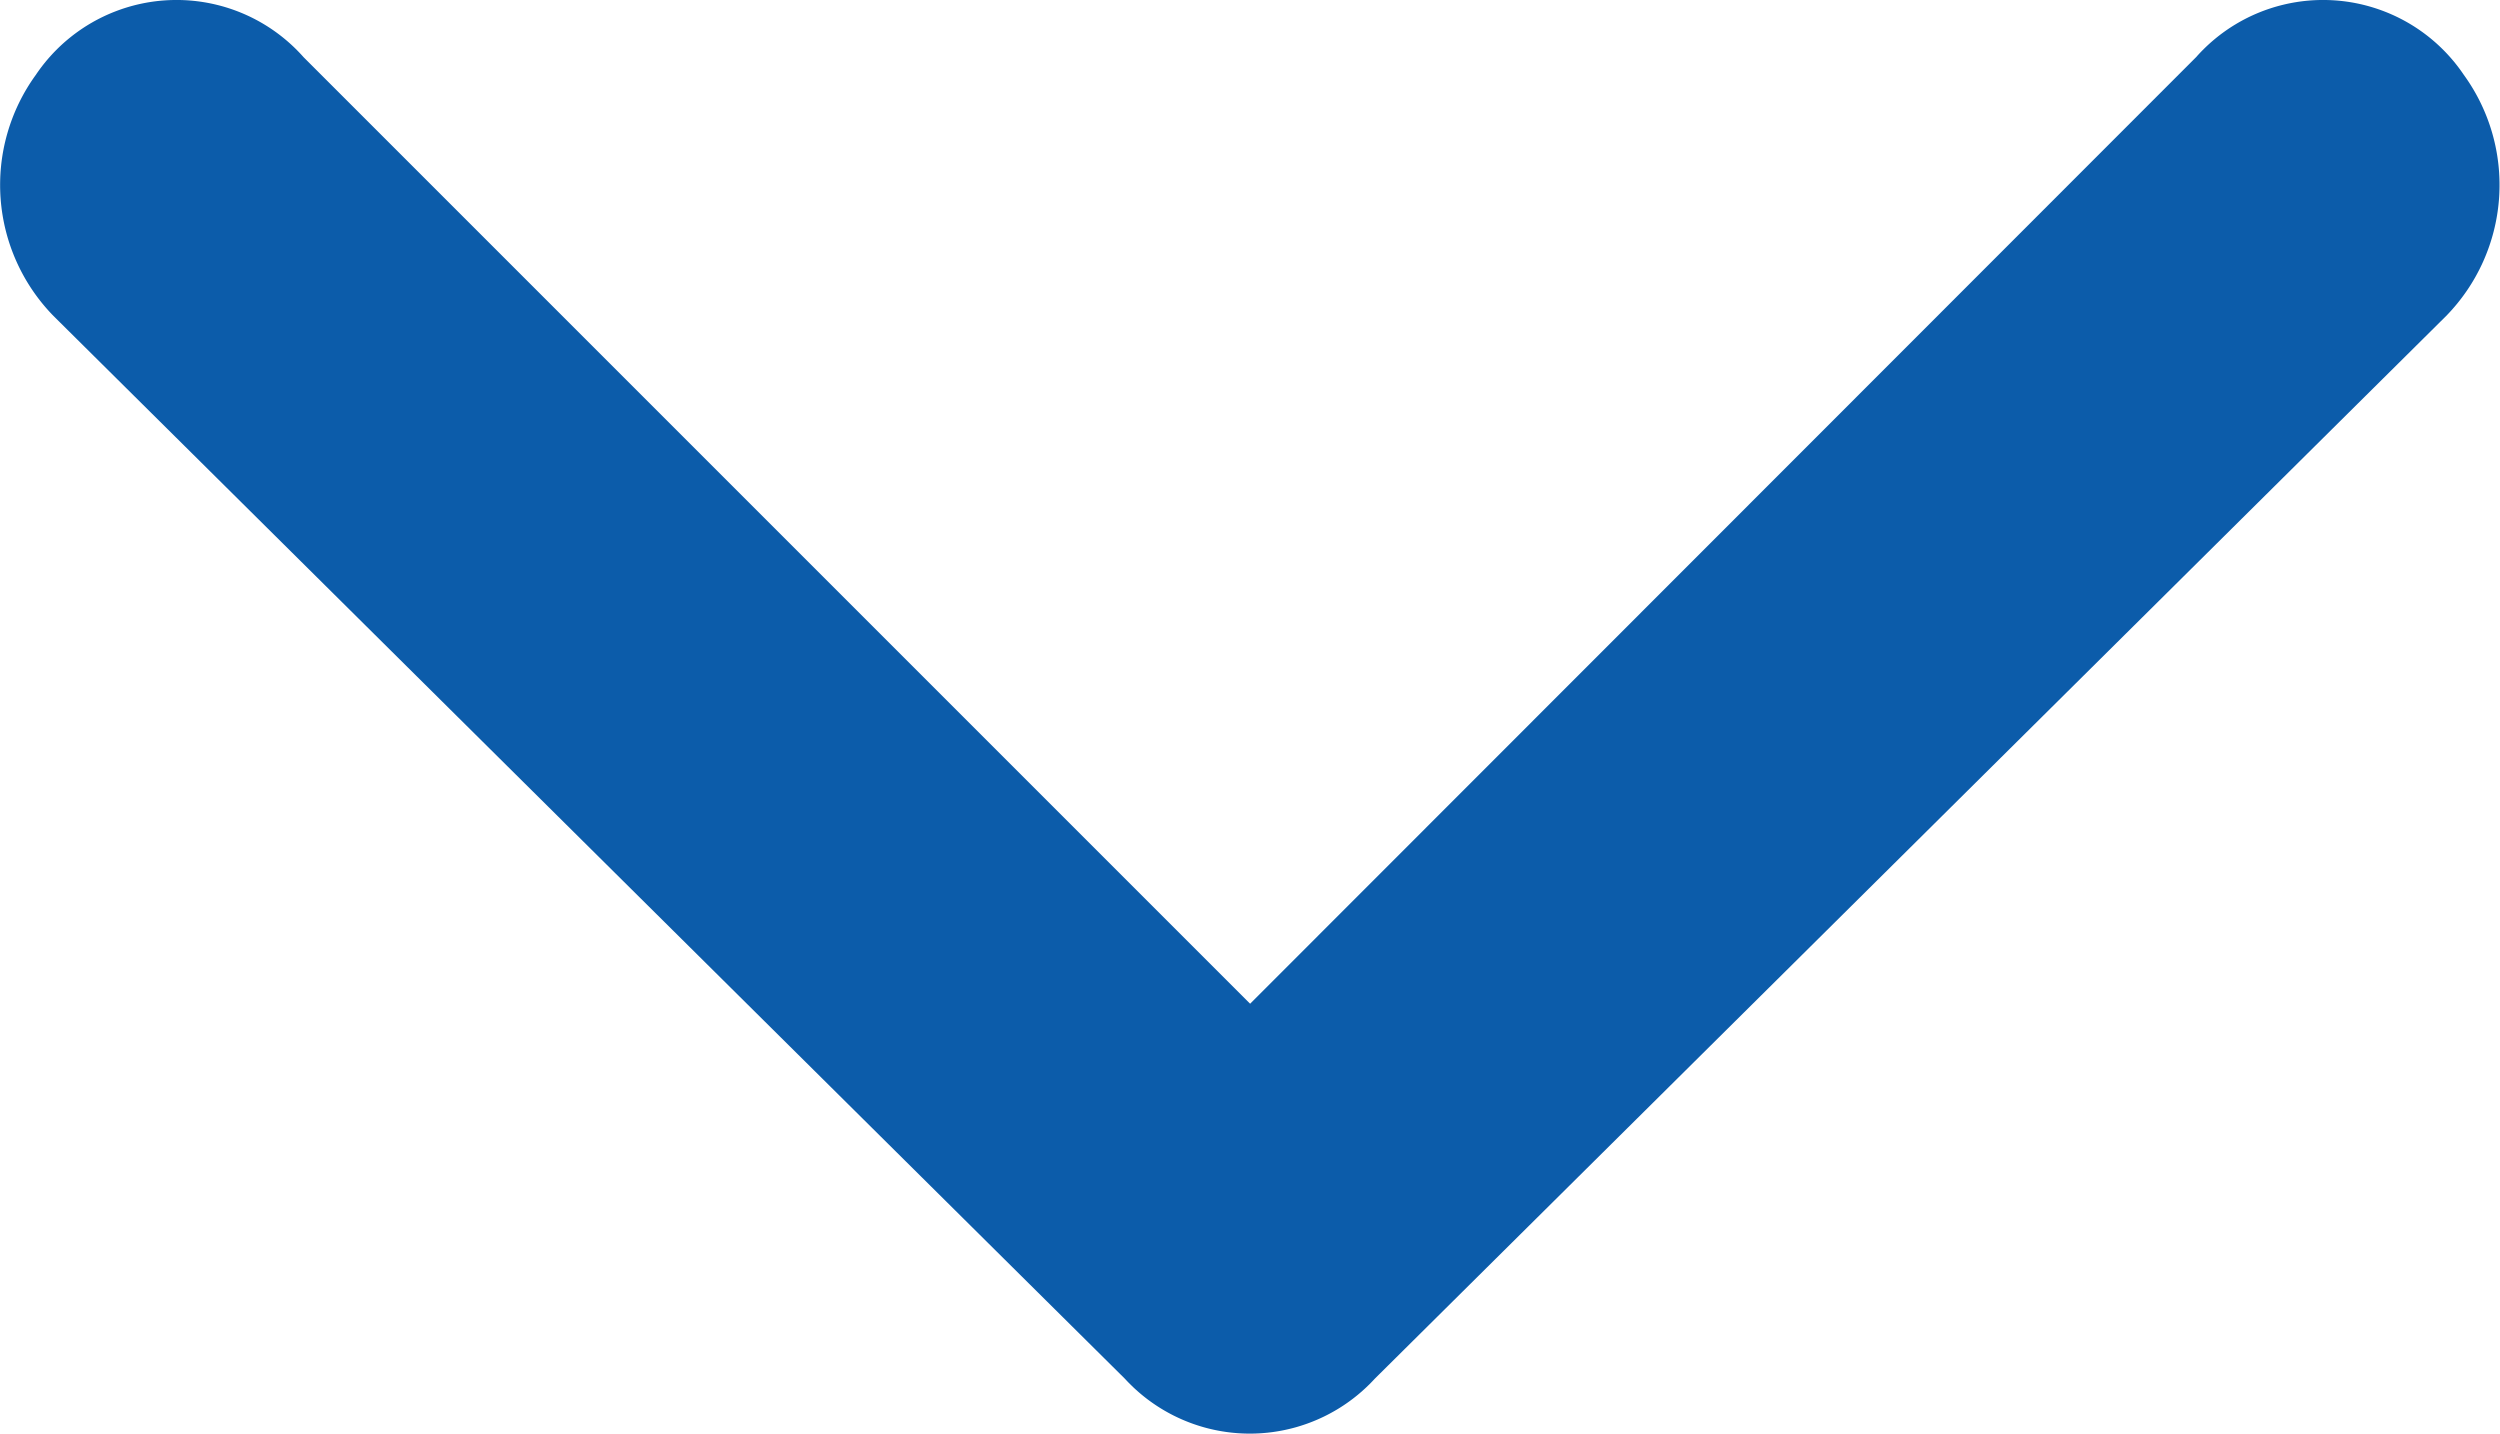 <svg xmlns="http://www.w3.org/2000/svg" width="21.47" height="12.313" viewBox="0 0 21.47 12.313">
  <g id="Group_11106" data-name="Group 11106" transform="translate(-149.5 -868.195)">
    <g id="icons_Q2" data-name="icons Q2" transform="translate(180.972 852.236) rotate(90)">
      <path id="Path_11286" data-name="Path 11286" d="M24.579,20.736l-8.129,8.129a1.457,1.457,0,0,0,.153,2.3,1.61,1.61,0,0,0,2.07-.153l9.126-9.2a1.457,1.457,0,0,0,0-2.147l-9.126-9.2a1.61,1.61,0,0,0-2.07-.153,1.457,1.457,0,0,0-.153,2.3Z" transform="translate(0)" fill="#0c5caa"/>
    </g>
  </g>
</svg>
